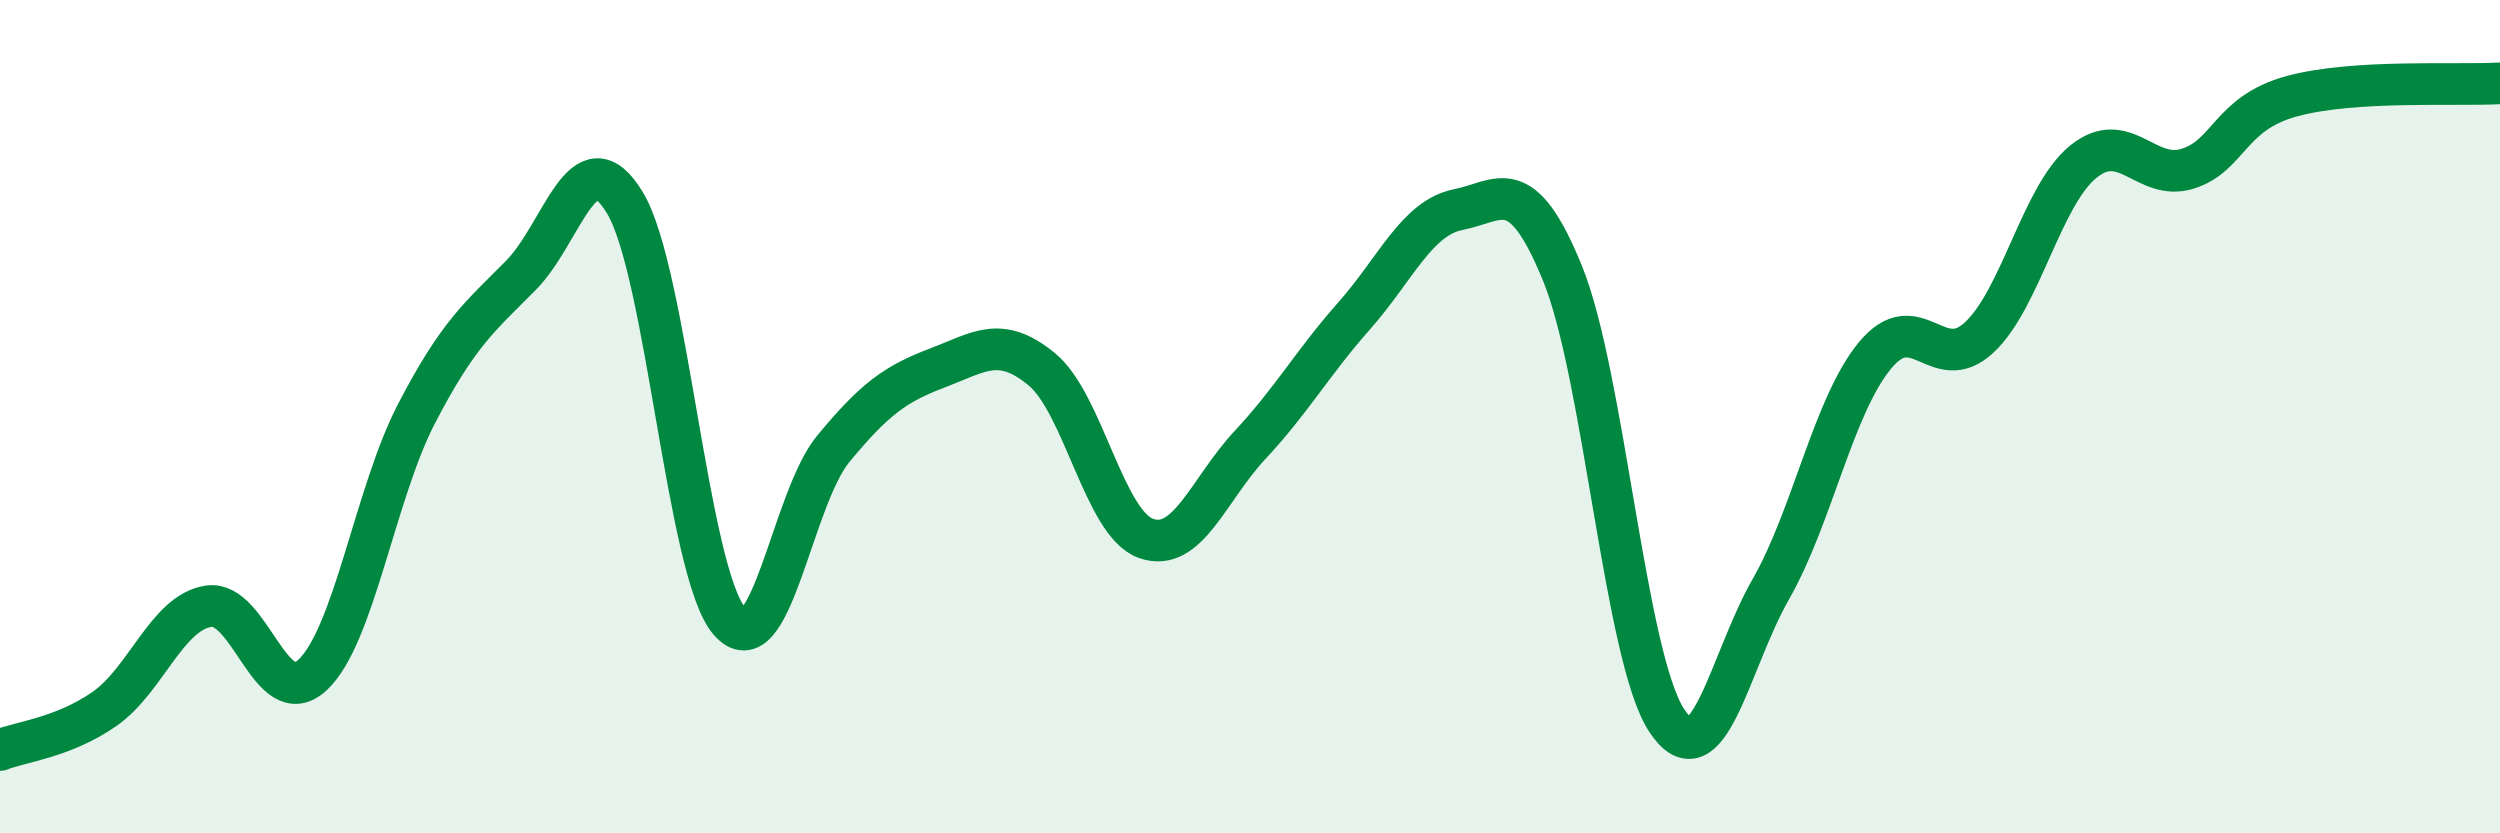 
    <svg width="60" height="20" viewBox="0 0 60 20" xmlns="http://www.w3.org/2000/svg">
      <path
        d="M 0,18 C 0.5,17.8 1.5,17.71 2.5,17.02 C 3.5,16.33 4,14.71 5,14.55 C 6,14.39 6.5,17.13 7.5,16.2 C 8.5,15.27 9,11.84 10,9.92 C 11,8 11.5,7.62 12.5,6.61 C 13.5,5.6 14,3.21 15,4.87 C 16,6.53 16.5,13.72 17.5,14.9 C 18.5,16.08 19,11.98 20,10.77 C 21,9.56 21.5,9.21 22.5,8.83 C 23.5,8.45 24,8.04 25,8.86 C 26,9.68 26.5,12.56 27.5,12.92 C 28.5,13.28 29,11.75 30,10.68 C 31,9.61 31.5,8.71 32.5,7.58 C 33.5,6.45 34,5.23 35,5.03 C 36,4.83 36.5,4.11 37.5,6.56 C 38.5,9.01 39,15.77 40,17.29 C 41,18.81 41.5,15.89 42.5,14.14 C 43.5,12.39 44,9.74 45,8.53 C 46,7.32 46.5,9.03 47.5,8.1 C 48.5,7.17 49,4.69 50,3.88 C 51,3.07 51.5,4.36 52.5,4.05 C 53.5,3.74 53.5,2.72 55,2.31 C 56.5,1.9 59,2.06 60,2L60 20L0 20Z"
        fill="#008740"
        opacity="0.1"
        stroke-linecap="round"
        stroke-linejoin="round"
      />
      <path
        d="M 0,18 C 0.5,17.8 1.5,17.71 2.5,17.02 C 3.5,16.33 4,14.71 5,14.55 C 6,14.39 6.5,17.13 7.5,16.2 C 8.5,15.27 9,11.84 10,9.92 C 11,8 11.5,7.62 12.5,6.61 C 13.5,5.6 14,3.21 15,4.87 C 16,6.53 16.5,13.72 17.5,14.9 C 18.5,16.08 19,11.98 20,10.77 C 21,9.56 21.5,9.21 22.5,8.83 C 23.5,8.45 24,8.04 25,8.86 C 26,9.68 26.5,12.56 27.5,12.92 C 28.5,13.28 29,11.75 30,10.68 C 31,9.61 31.5,8.71 32.5,7.58 C 33.5,6.45 34,5.23 35,5.03 C 36,4.83 36.5,4.11 37.5,6.56 C 38.5,9.01 39,15.77 40,17.29 C 41,18.81 41.5,15.89 42.5,14.14 C 43.5,12.39 44,9.74 45,8.53 C 46,7.32 46.5,9.03 47.5,8.1 C 48.5,7.17 49,4.69 50,3.88 C 51,3.07 51.5,4.36 52.5,4.05 C 53.5,3.74 53.5,2.72 55,2.31 C 56.5,1.9 59,2.06 60,2"
        stroke="#008740"
        stroke-width="1"
        fill="none"
        stroke-linecap="round"
        stroke-linejoin="round"
      />
    </svg>
  